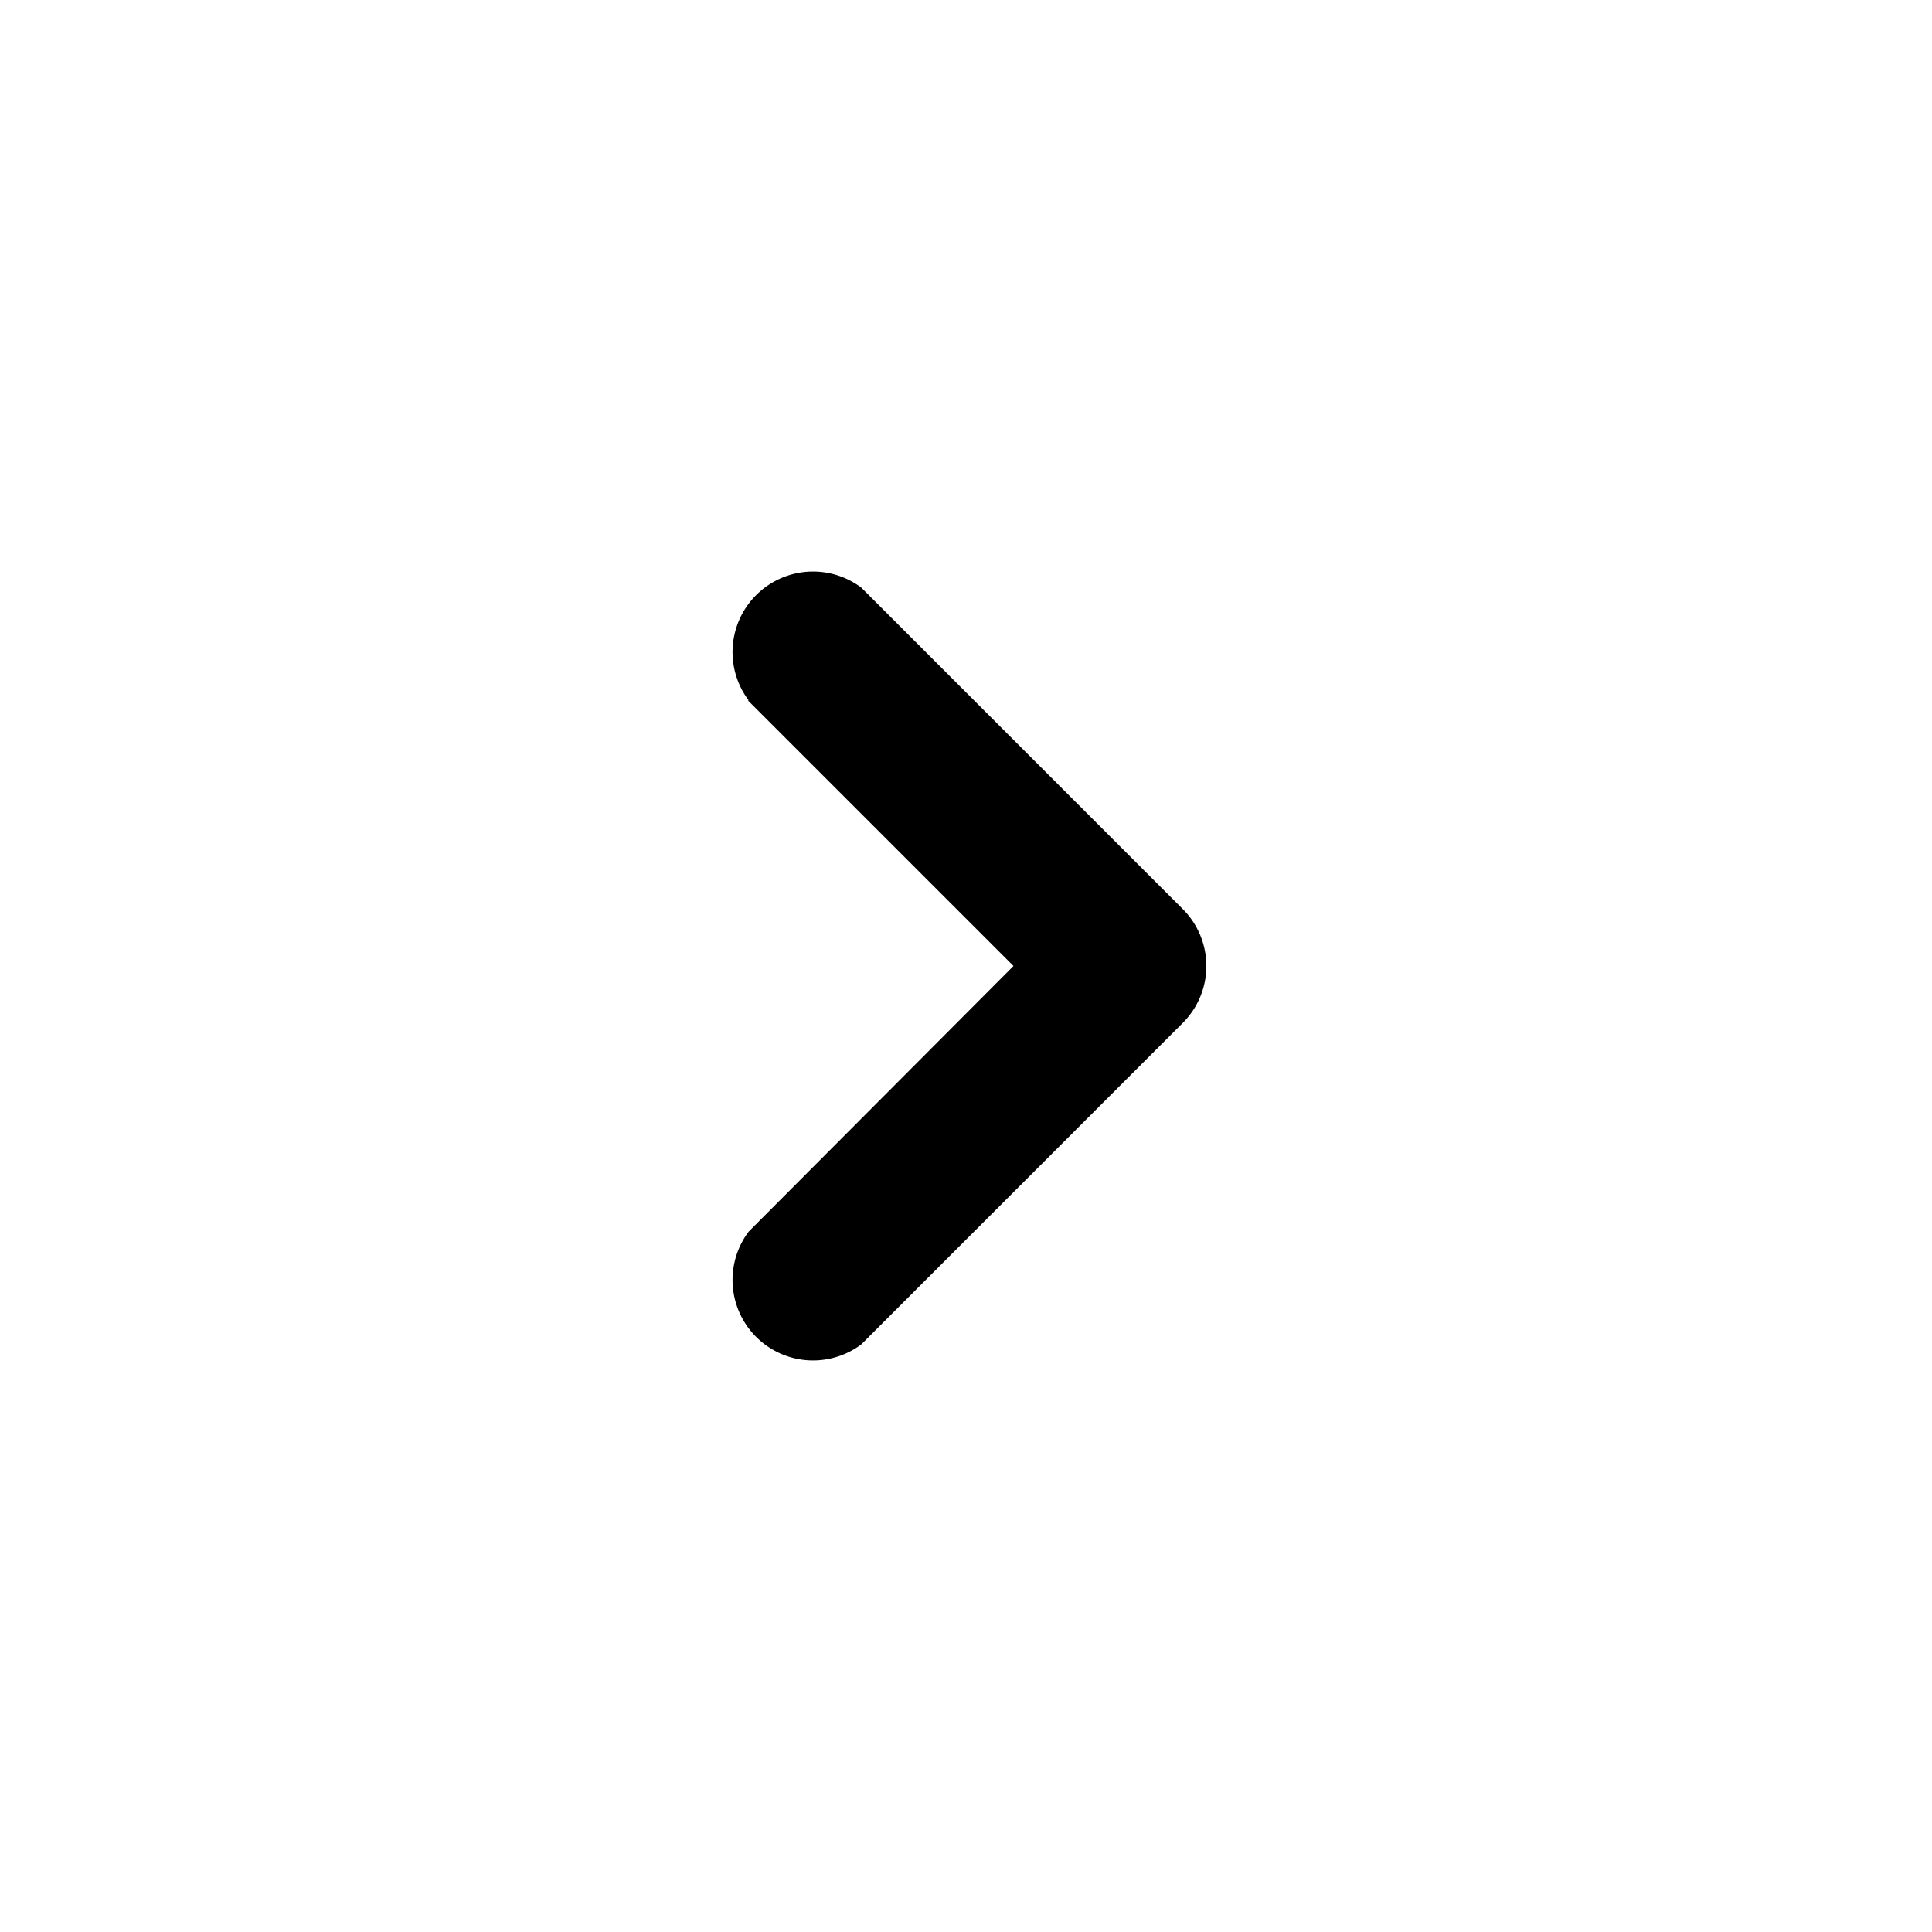 <svg xmlns="http://www.w3.org/2000/svg" viewBox="0 0 24 24" width="24" height="24"><path class="heroicon-ui" d="M9.3 8.7a1 1 0 0 1 1.4-1.4l4 4a1 1 0 0 1 0 1.4l-4 4a1 1 0 0 1-1.4-1.4l3.29-3.3-3.3-3.3z"/></svg>